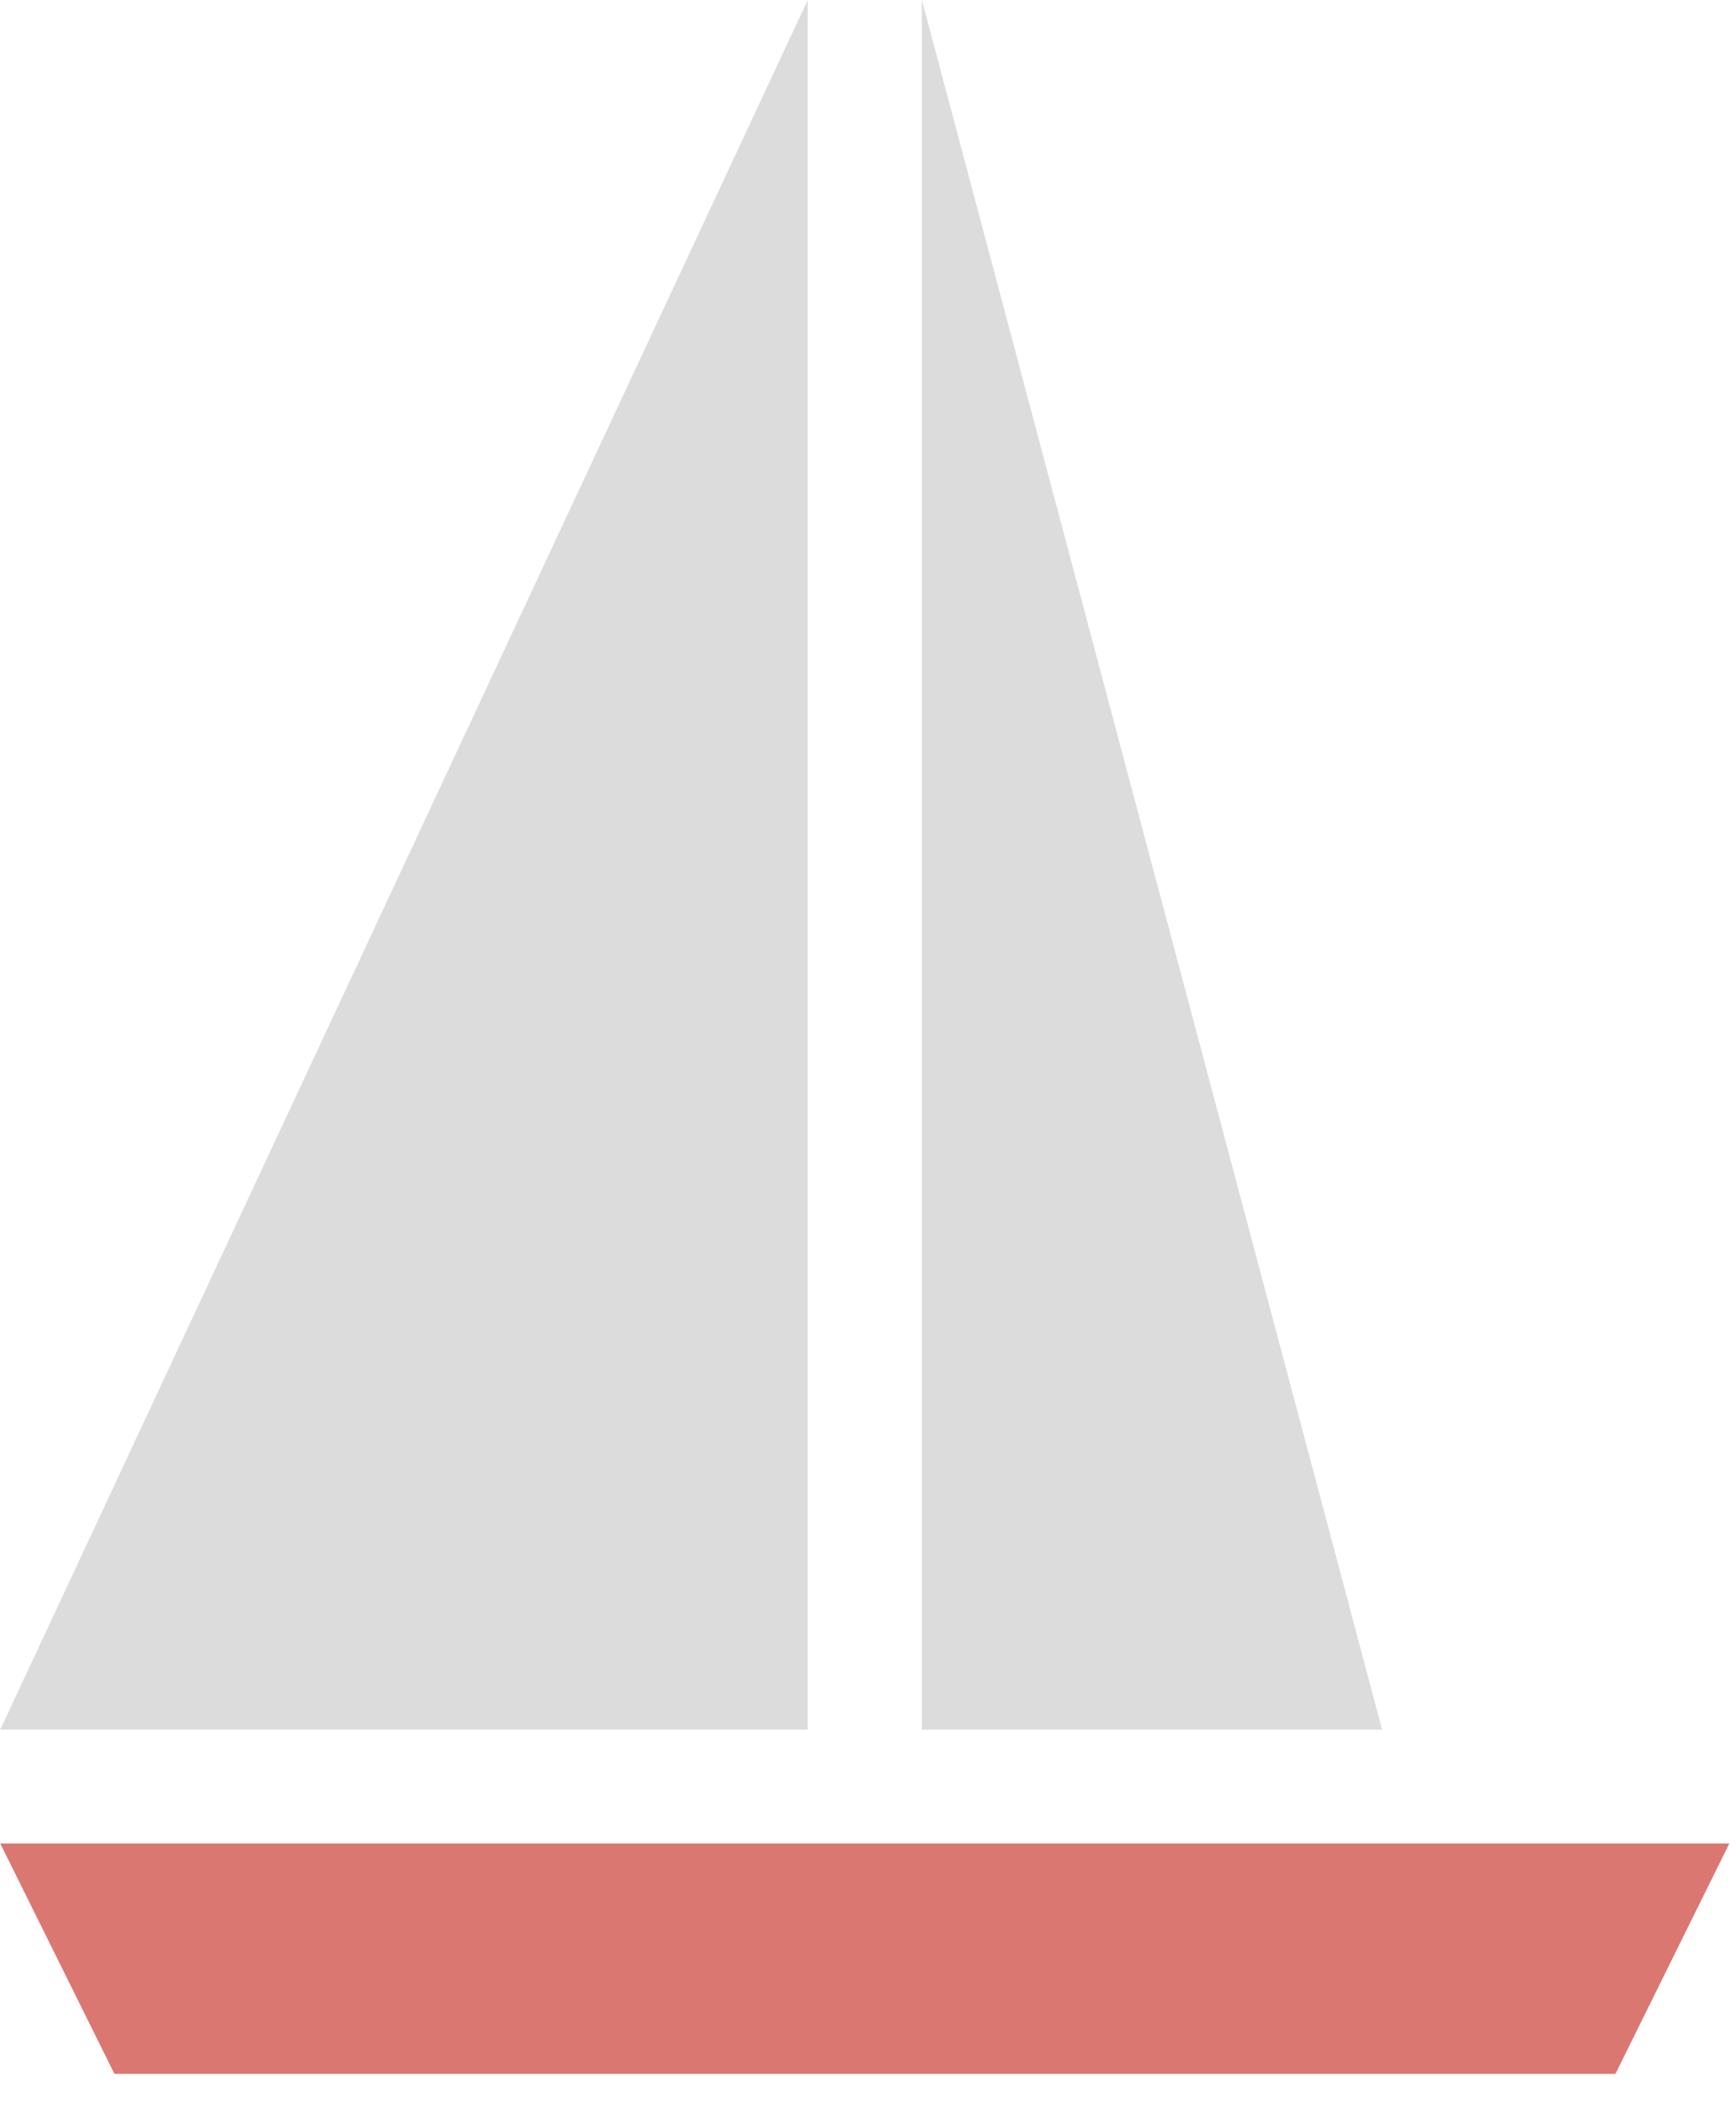 <?xml version="1.0" encoding="UTF-8"?> <svg xmlns="http://www.w3.org/2000/svg" width="52" height="63" viewBox="0 0 52 63" fill="none"><path d="M48.389 62.1L51.8 55.203H0.008L3.427 62.1H48.389Z" fill="#DB7771"></path><path d="M0.008 51.792H24.194V0L0.008 51.792Z" fill="#DCDCDC"></path><path d="M27.614 51.792H41.4L27.614 0V51.792Z" fill="#DCDCDC"></path></svg> 